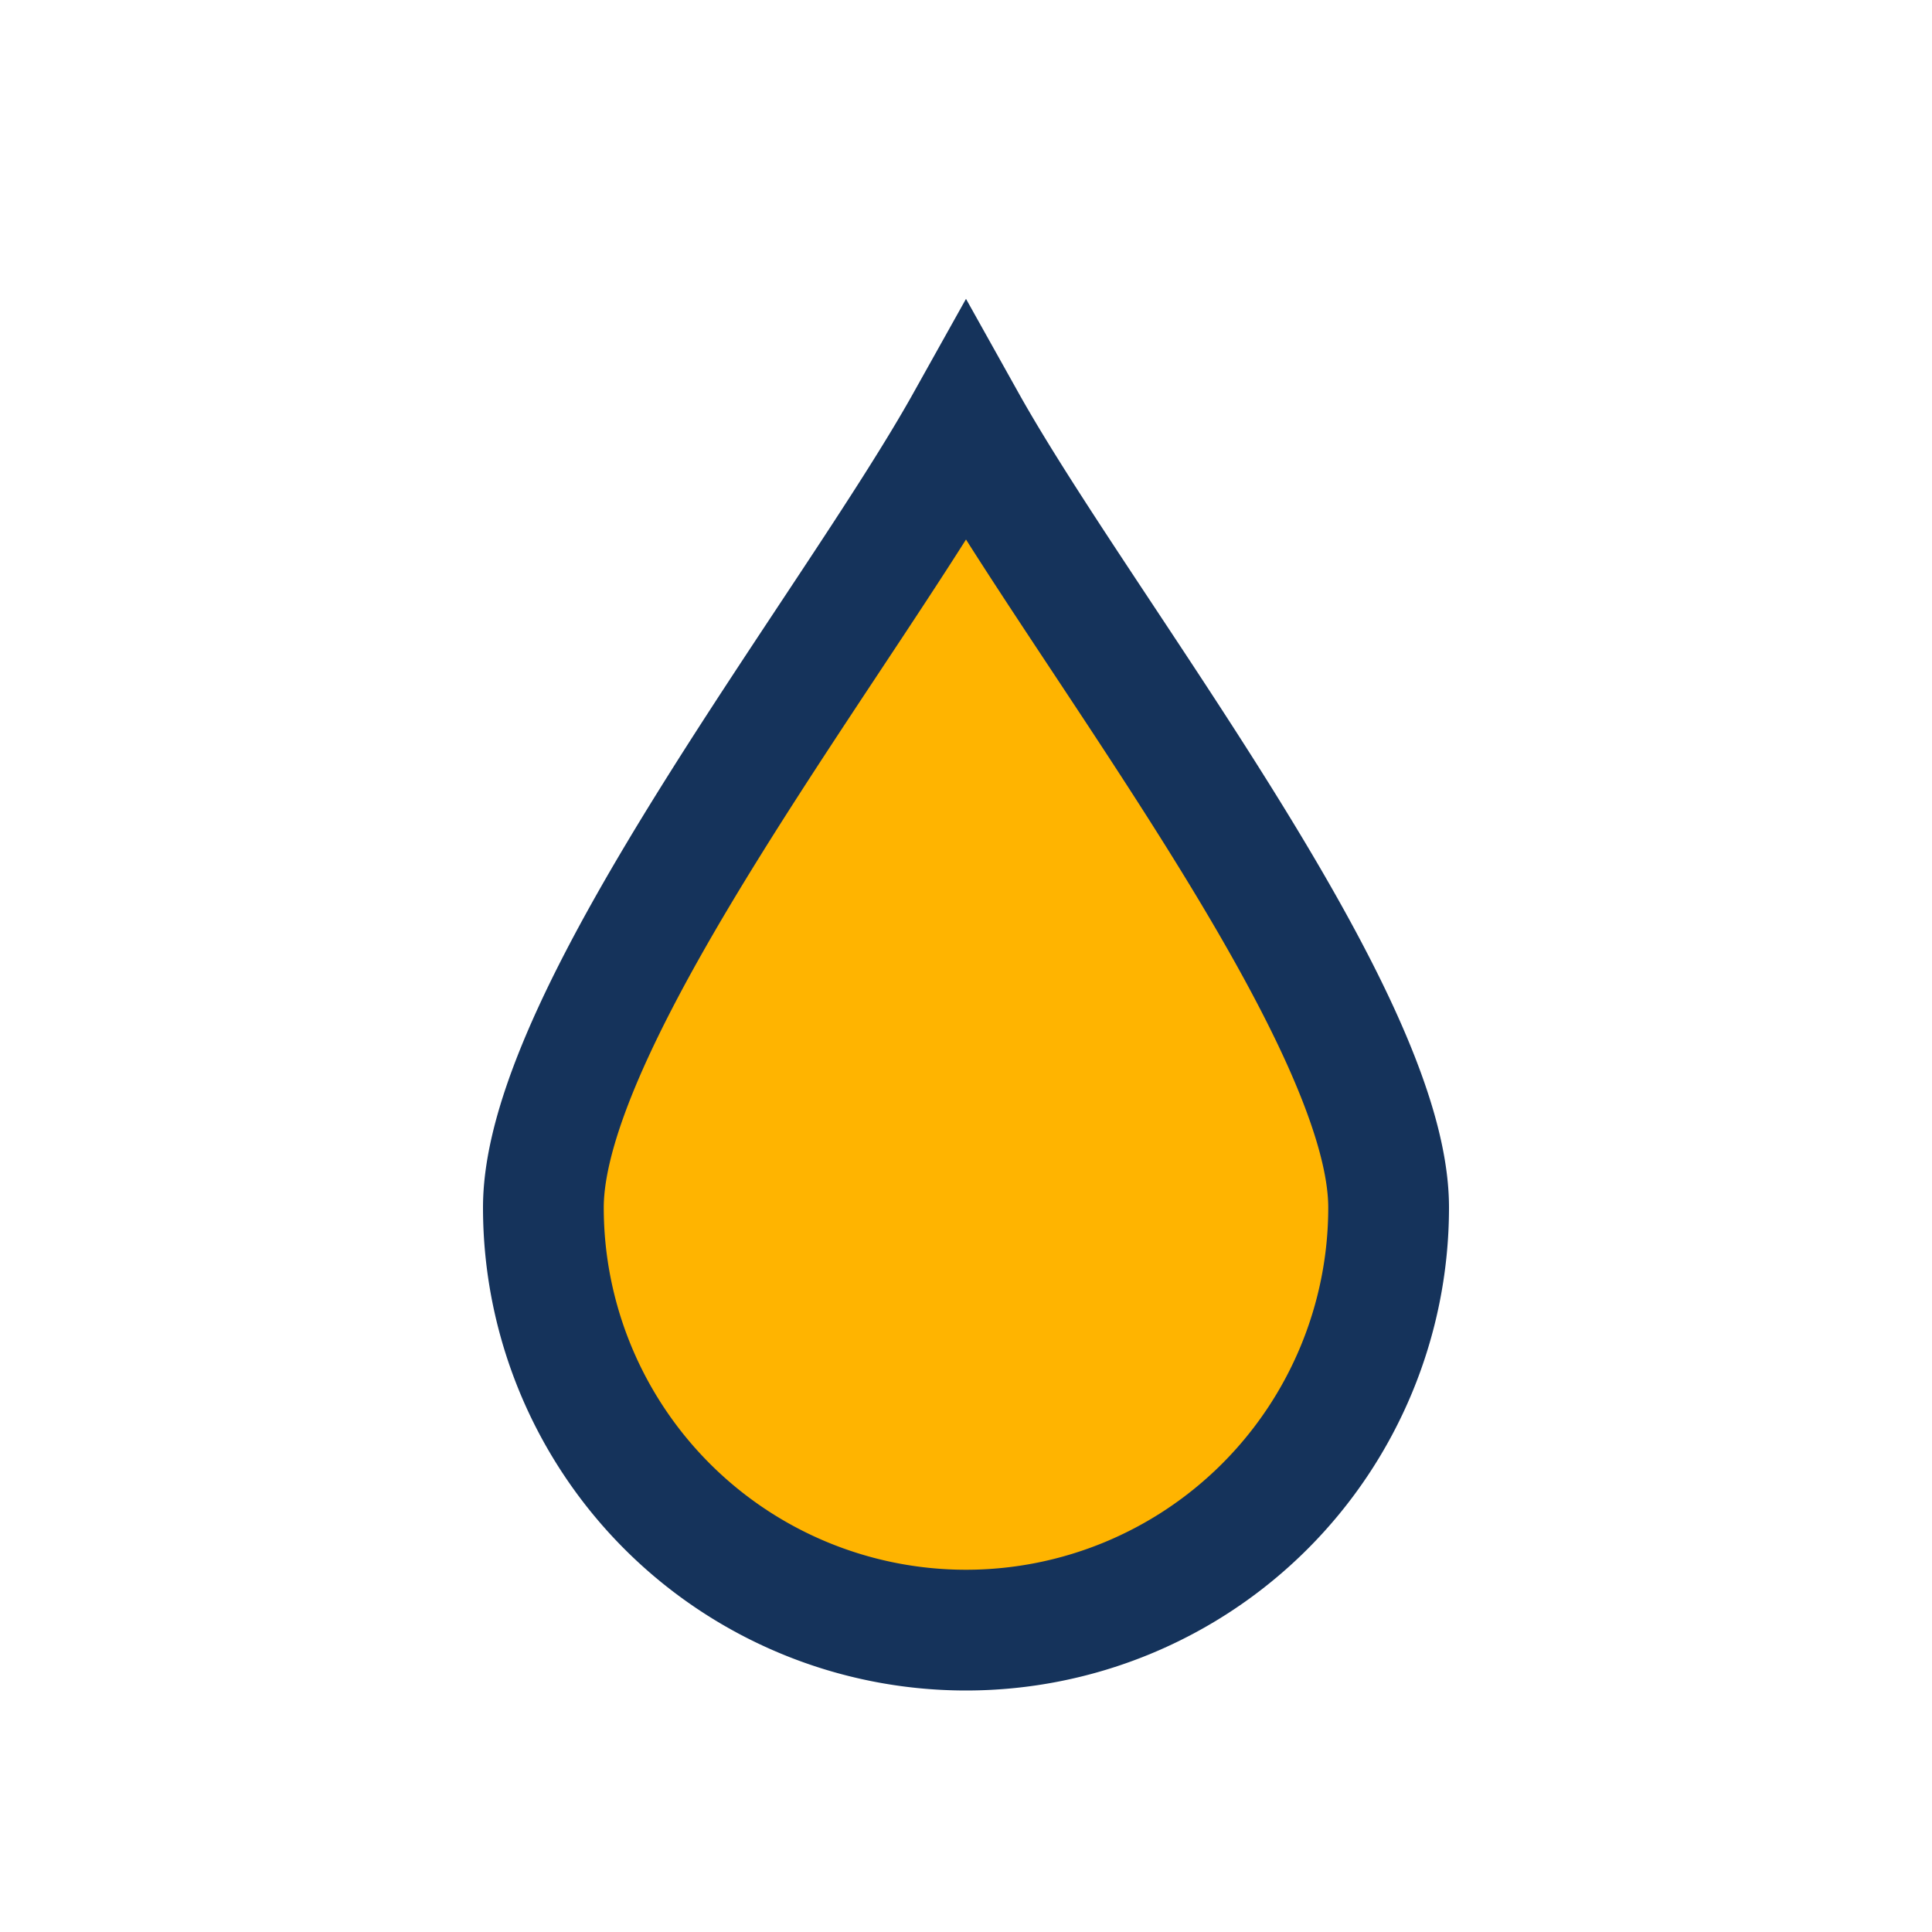 <?xml version="1.0" encoding="UTF-8"?>
<svg xmlns="http://www.w3.org/2000/svg" width="32" height="32" viewBox="0 0 32 32"><path d="M16 7c1.9 3.4 7 9.8 7 13a7 7 0 11-14 0c0-3.2 5.1-9.6 7-13z" fill="#FFB400" stroke="#15335B" stroke-width="2"/></svg>